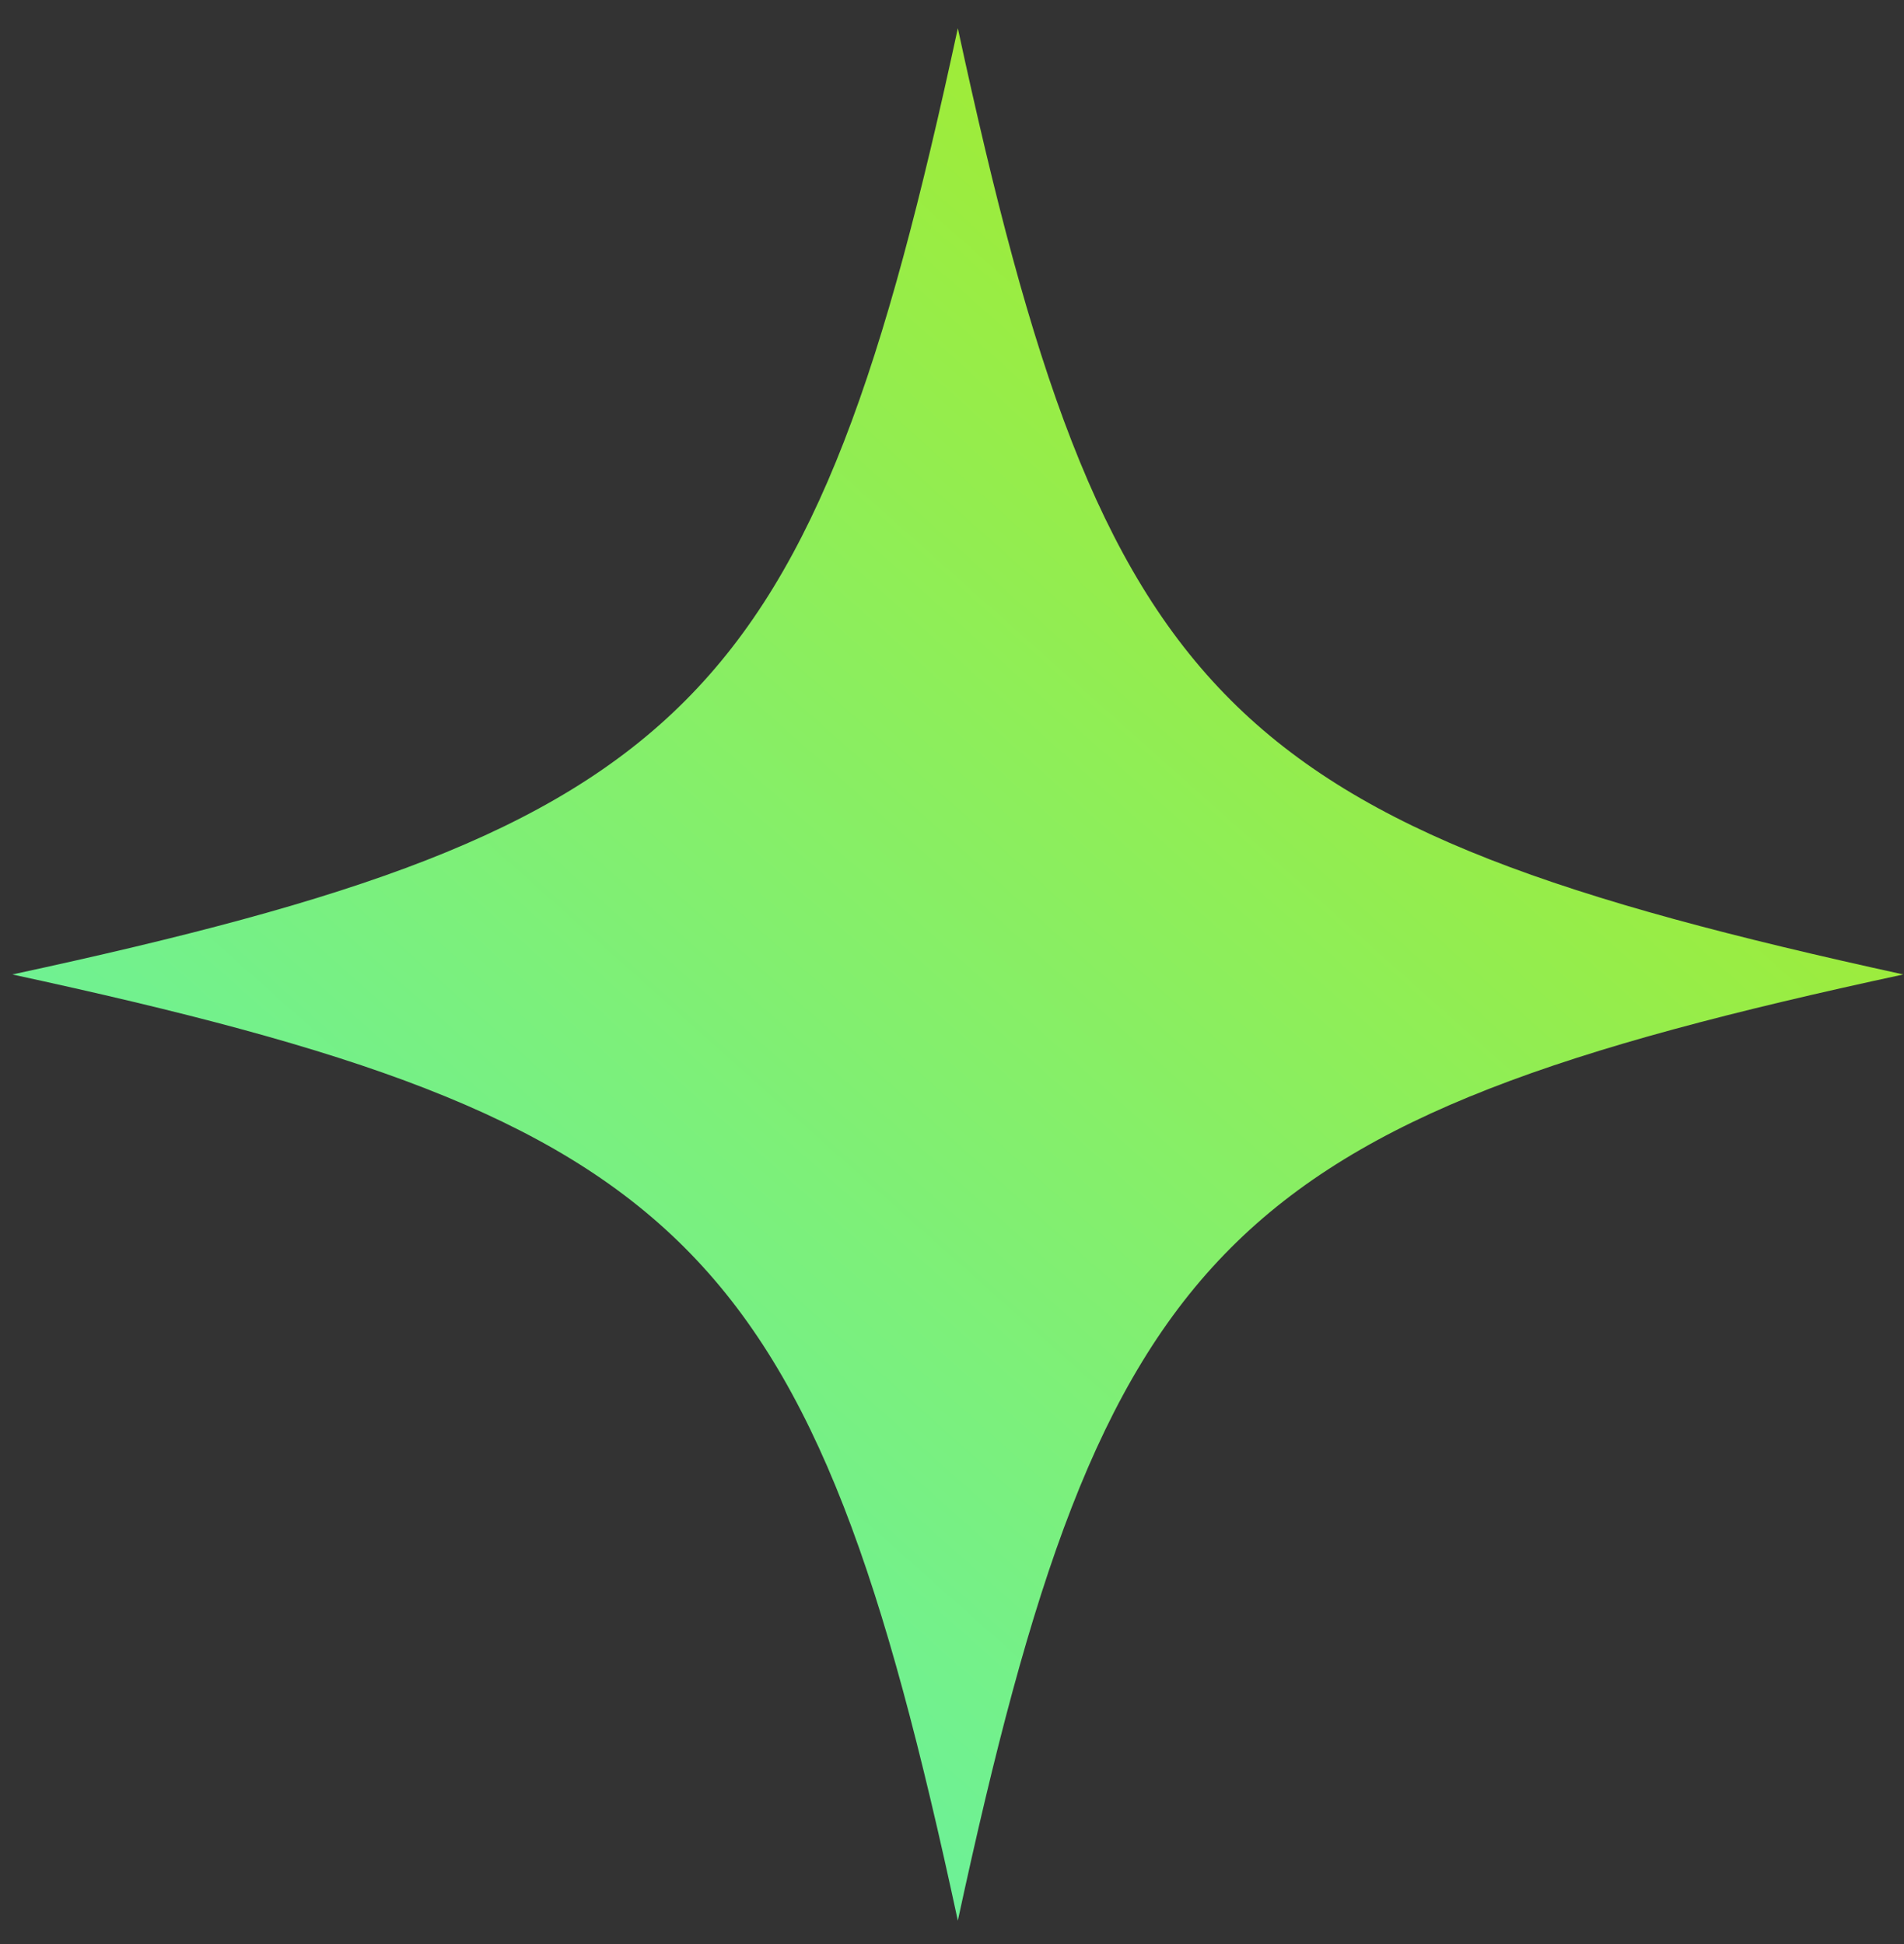 <svg width="47" height="48" viewBox="0 0 47 48" fill="none" xmlns="http://www.w3.org/2000/svg">
<rect x="0" y="0" width="47" height="48" fill="#333333" stroke="none"/>
<path d="M46.983 24.059C30.201 27.674 27.256 30.678 23.644 47.42C20.032 30.622 17.031 27.674 0.305 24.059C17.087 20.443 20.032 17.44 23.644 0.697C27.256 17.44 30.201 20.388 46.983 24.059Z" fill="url(#paint0_linear_87_1943)"/>
<defs>
<linearGradient id="paint0_linear_87_1943" x1="-3.373" y1="45.084" x2="42.761" y2="-6.688" gradientUnits="userSpaceOnUse">
<stop stop-color="#E9F950"/>
<stop offset="0" stop-color="#55F4C4"/>
<stop offset="1" stop-color="#BAE906"/>
</linearGradient>
</defs>
</svg>
